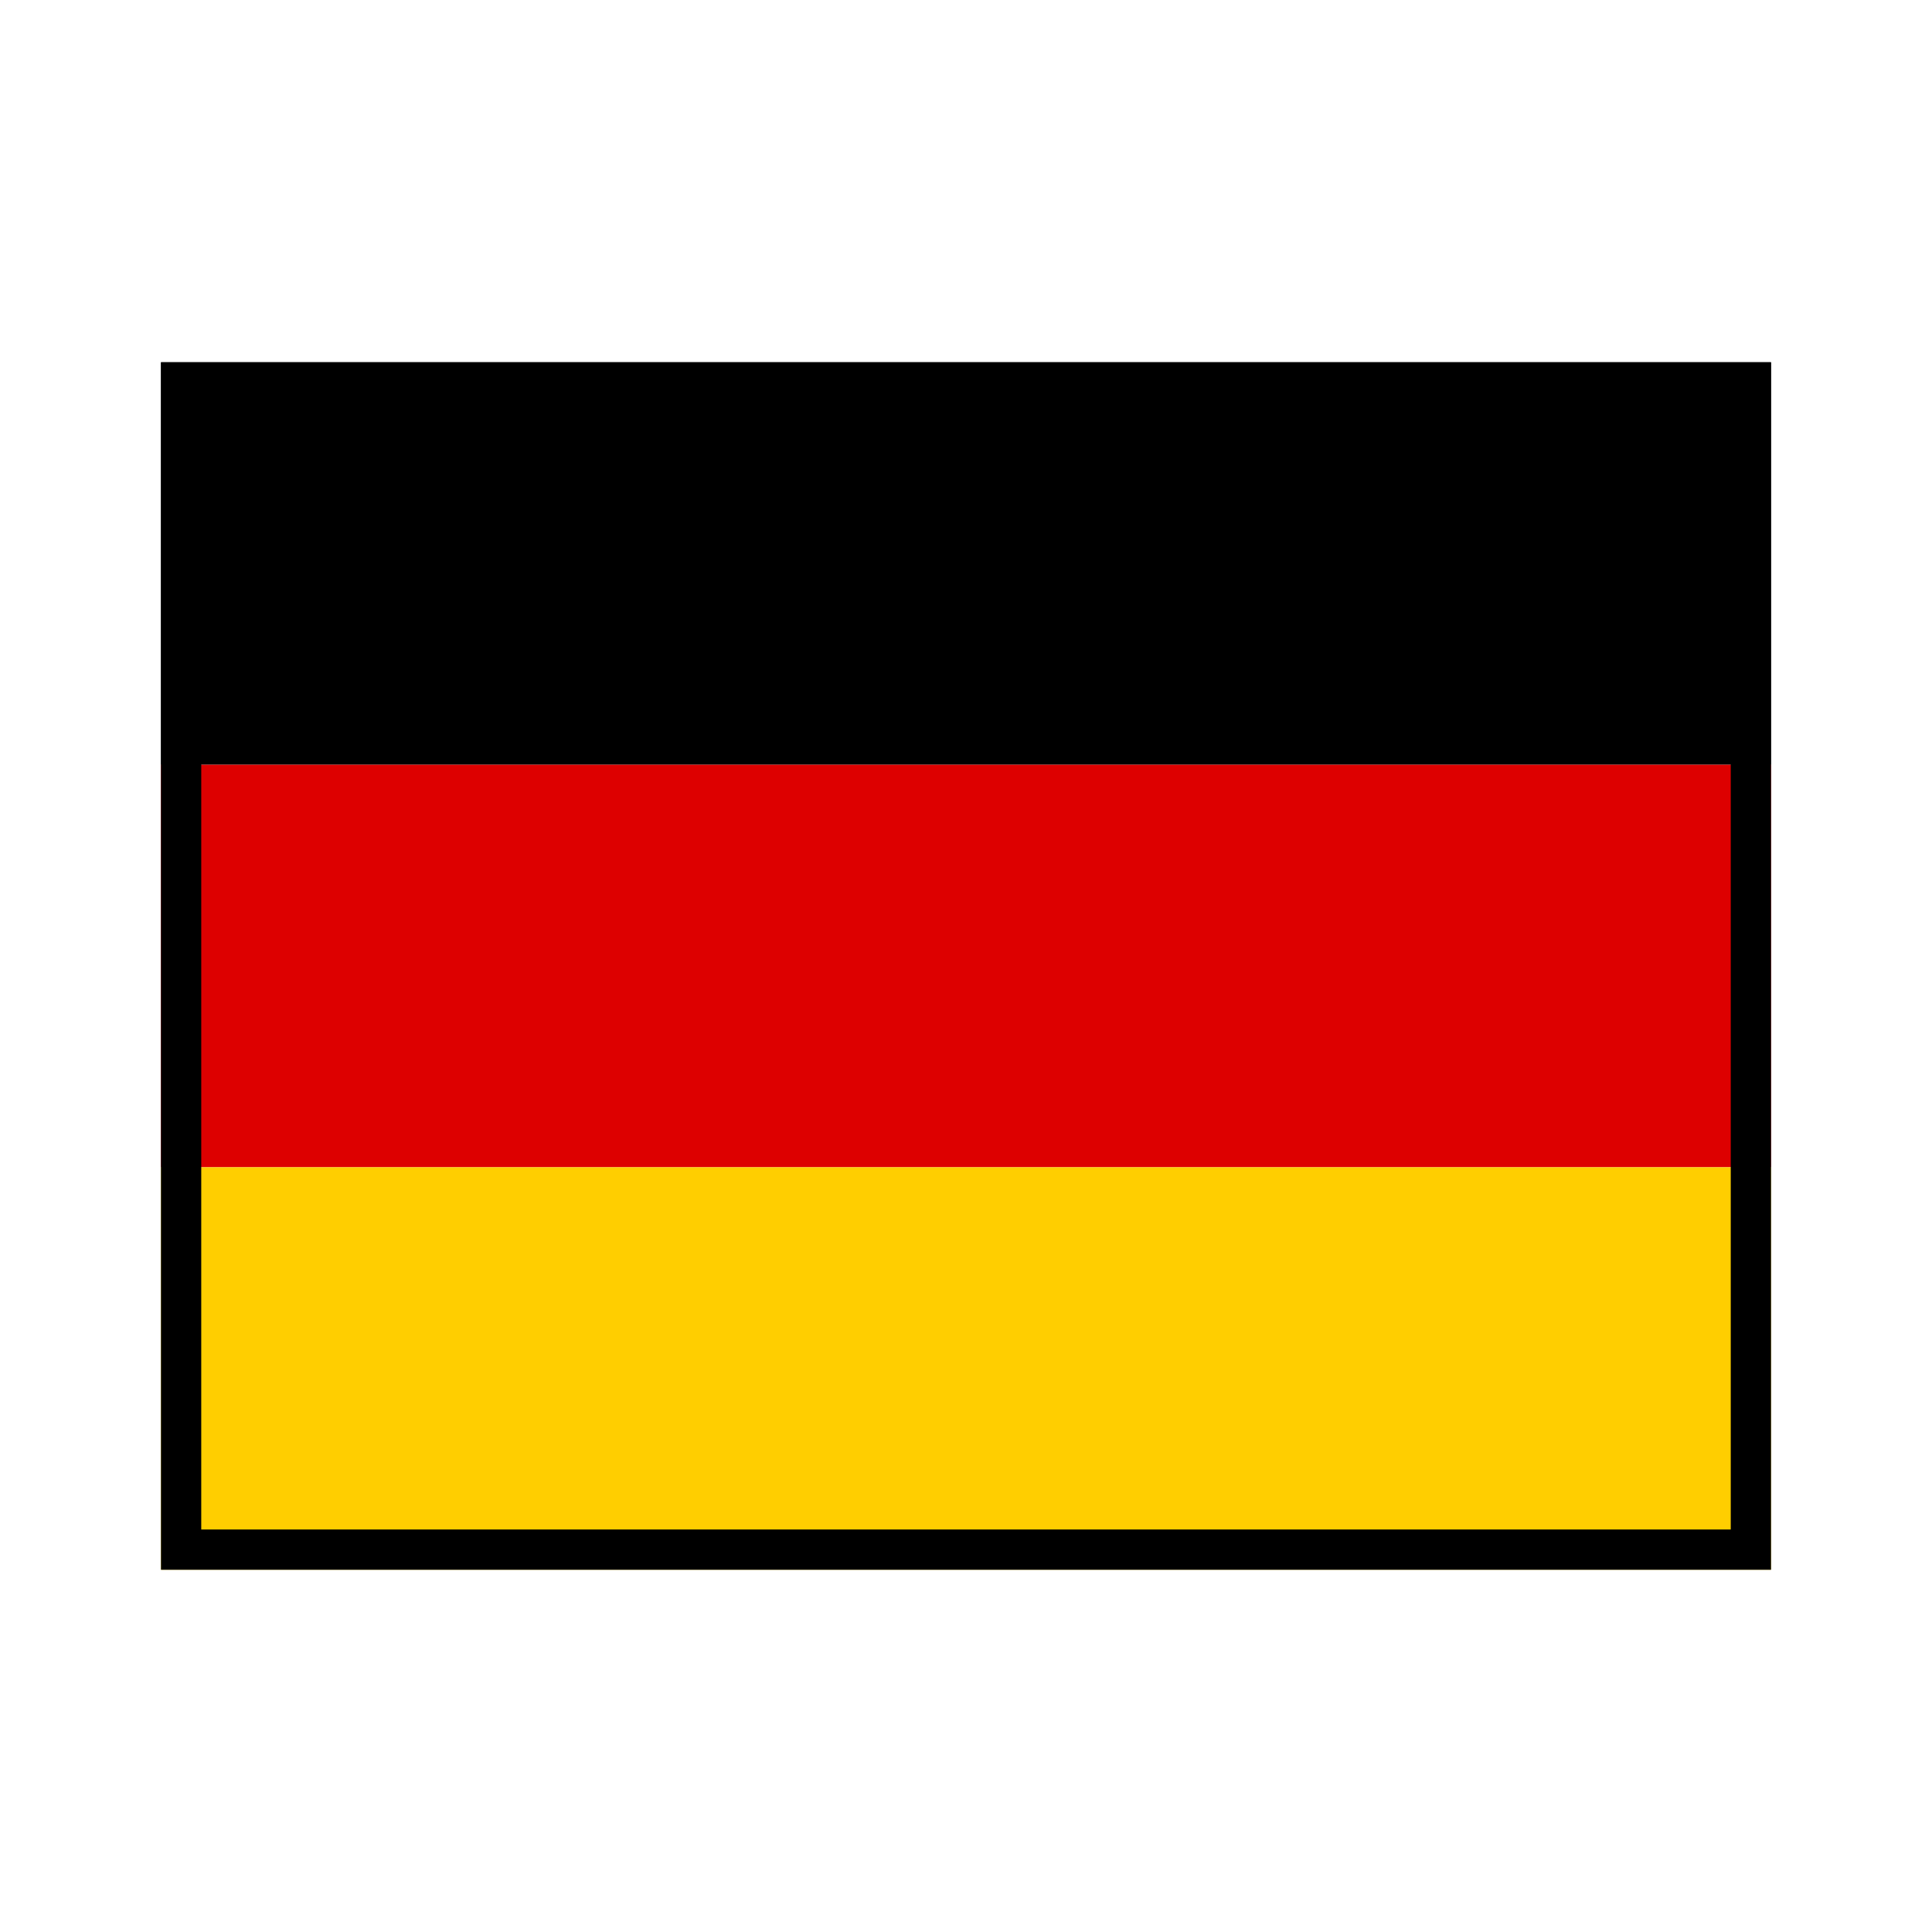 <svg width="200" height="200" xmlns="http://www.w3.org/2000/svg" viewBox="-8 -18 96 96">
  <rect width="80" height="20" fill="#000000"/>
  <rect y="20" width="80" height="20" fill="#dd0000"/>
  <rect y="40" width="80" height="20" fill="#ffce00"/>
  <rect x="1" y="1" width="78" height="58" fill="none" stroke="#0000001f" stroke-width="2"/>
</svg>